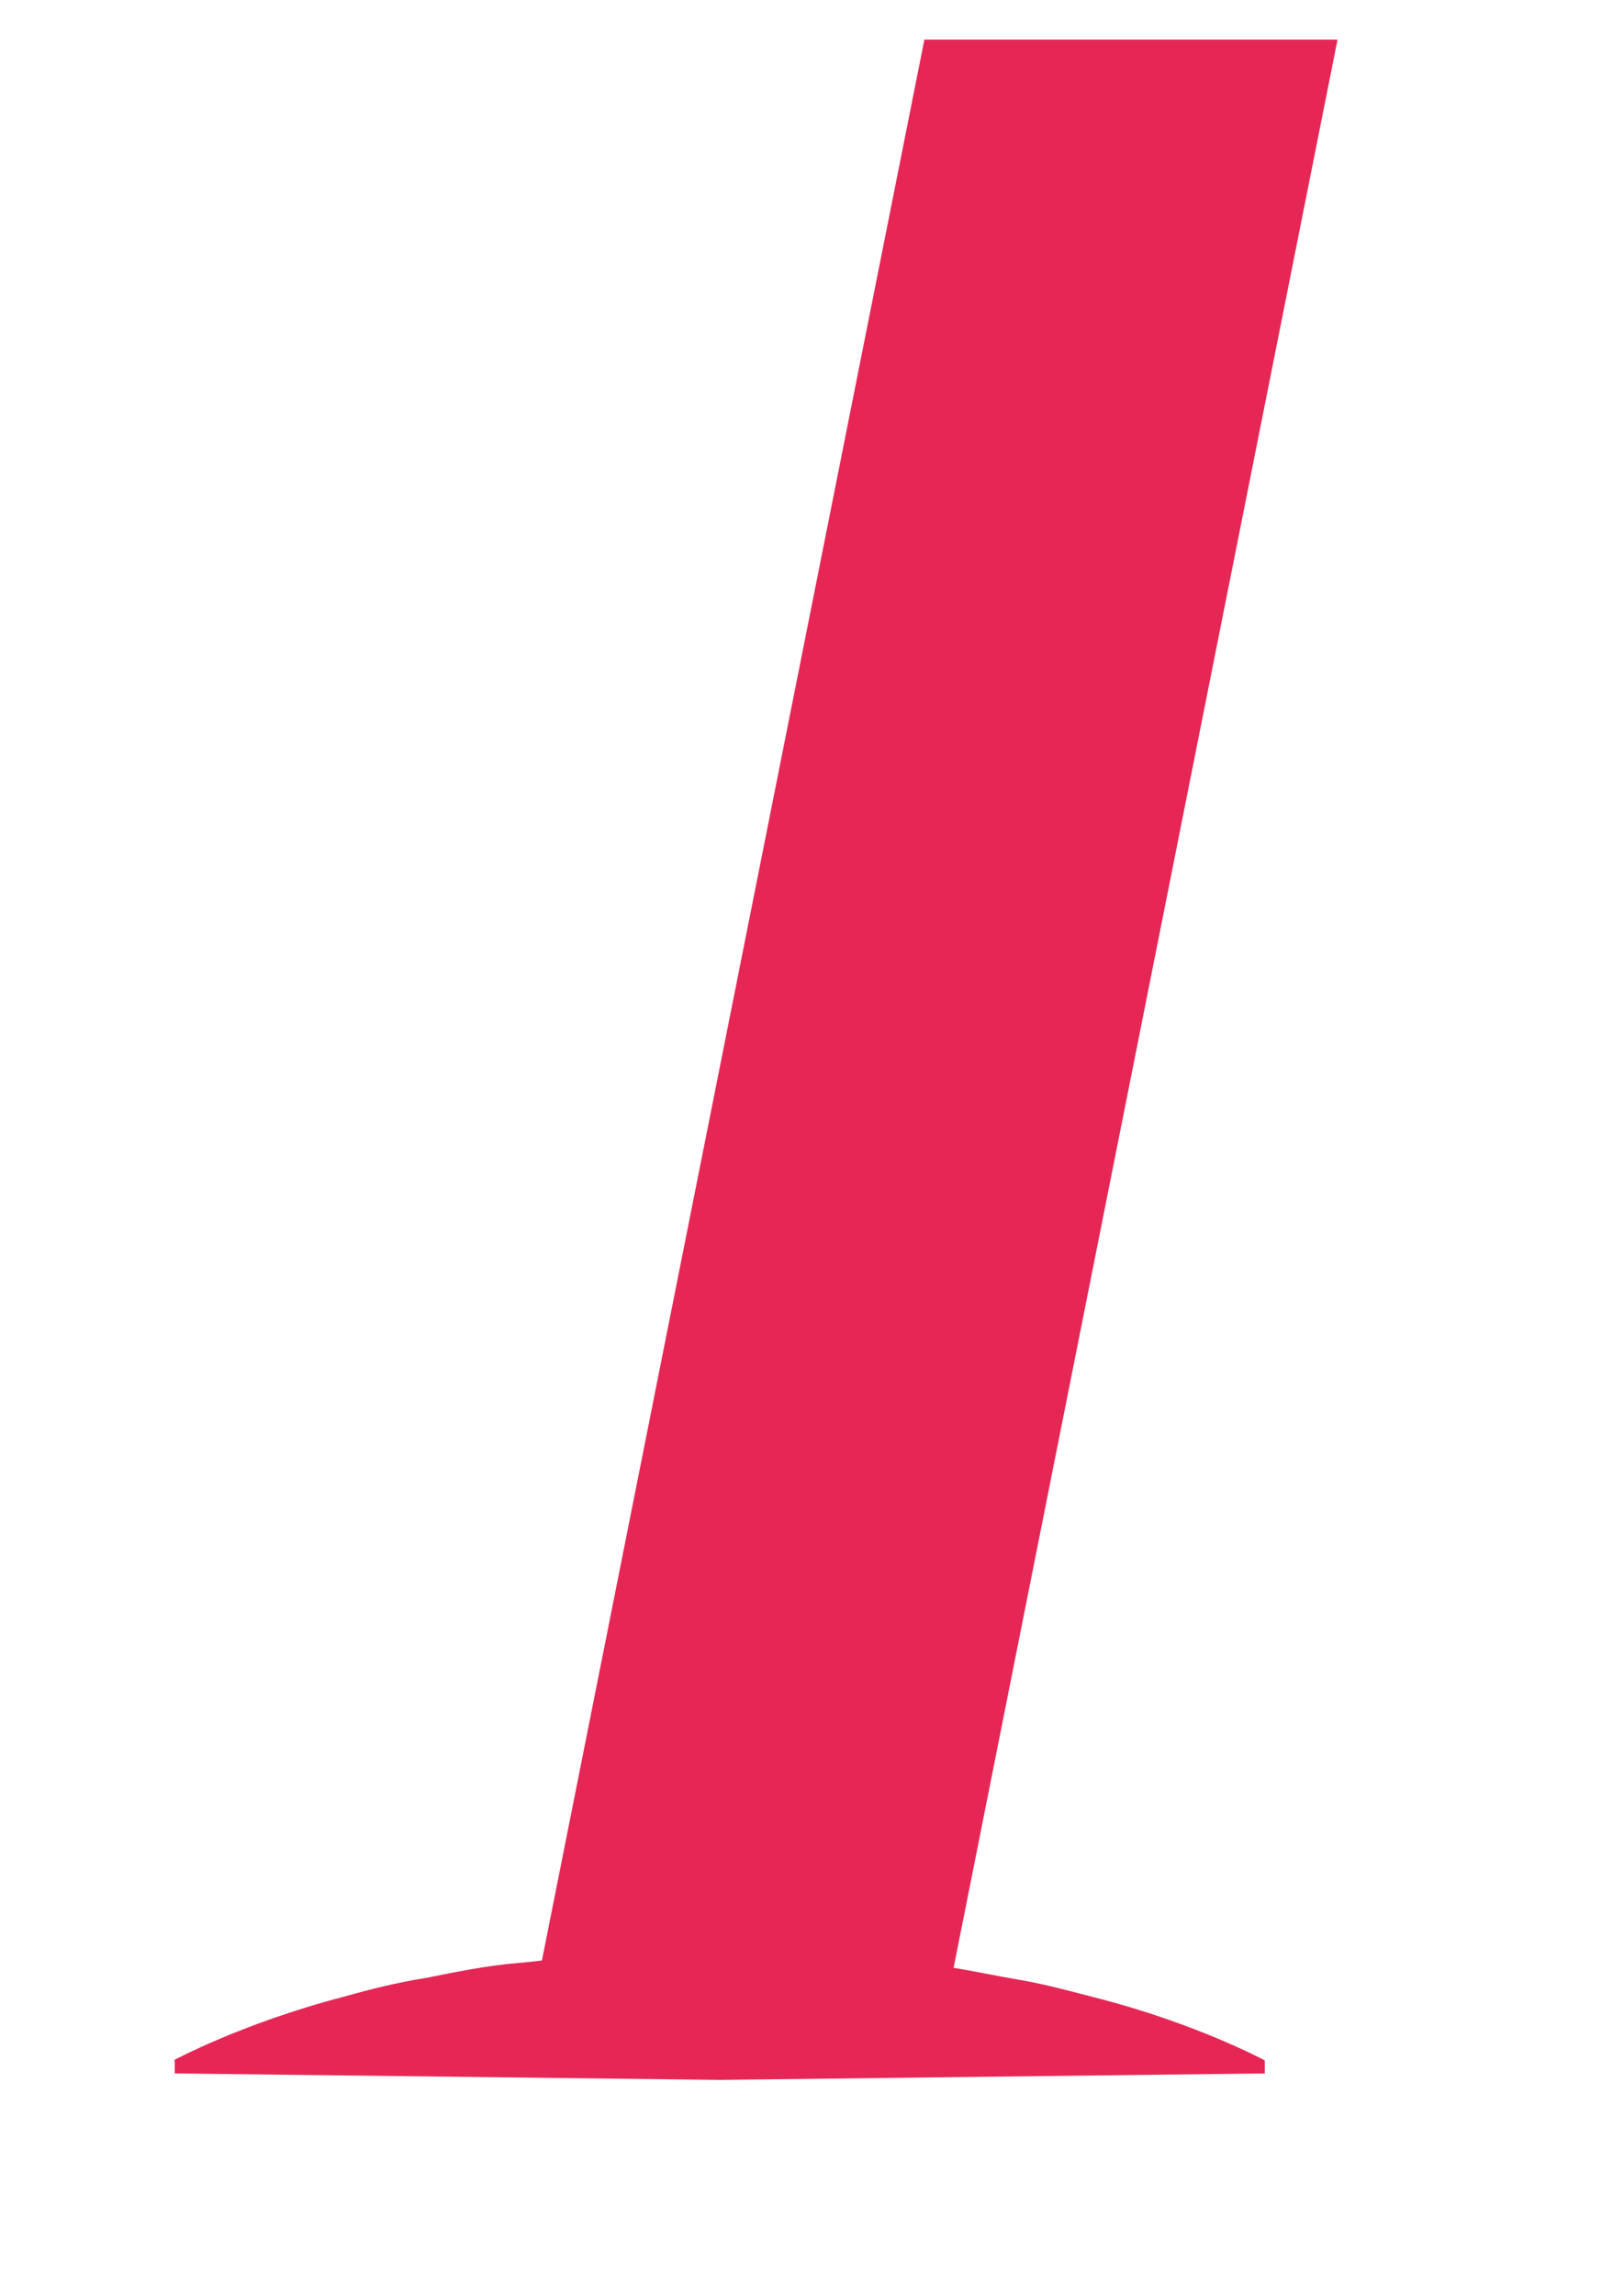 <?xml version="1.0" encoding="UTF-8"?>
<svg id="Guides" xmlns="http://www.w3.org/2000/svg" viewBox="0 0 25 35.32">
 <g transform="translate(-50, 0)">
    <path  fill="#E62755"  d="m64.4,31.69h-6.36L64.23.61h6.36l-6.19,31.08Z"/>
    <path  fill="#E62755"  d="m52.67,31.71s1.05-.57,2.62-.98c.39-.11.82-.22,1.27-.29.45-.09.93-.19,1.42-.23.49-.04,1-.14,1.52-.14.52-.02,1.04-.04,1.57-.06.52.02,1.05.04,1.57.06.52,0,1.02.1,1.52.15.49.04.97.15,1.42.23.45.07.88.19,1.27.29,1.57.4,2.62.97,2.62.97v.2s-4.2.05-8.39.1c-4.2-.05-8.39-.1-8.39-.1v-.2Z"/>
  </g>
</svg>